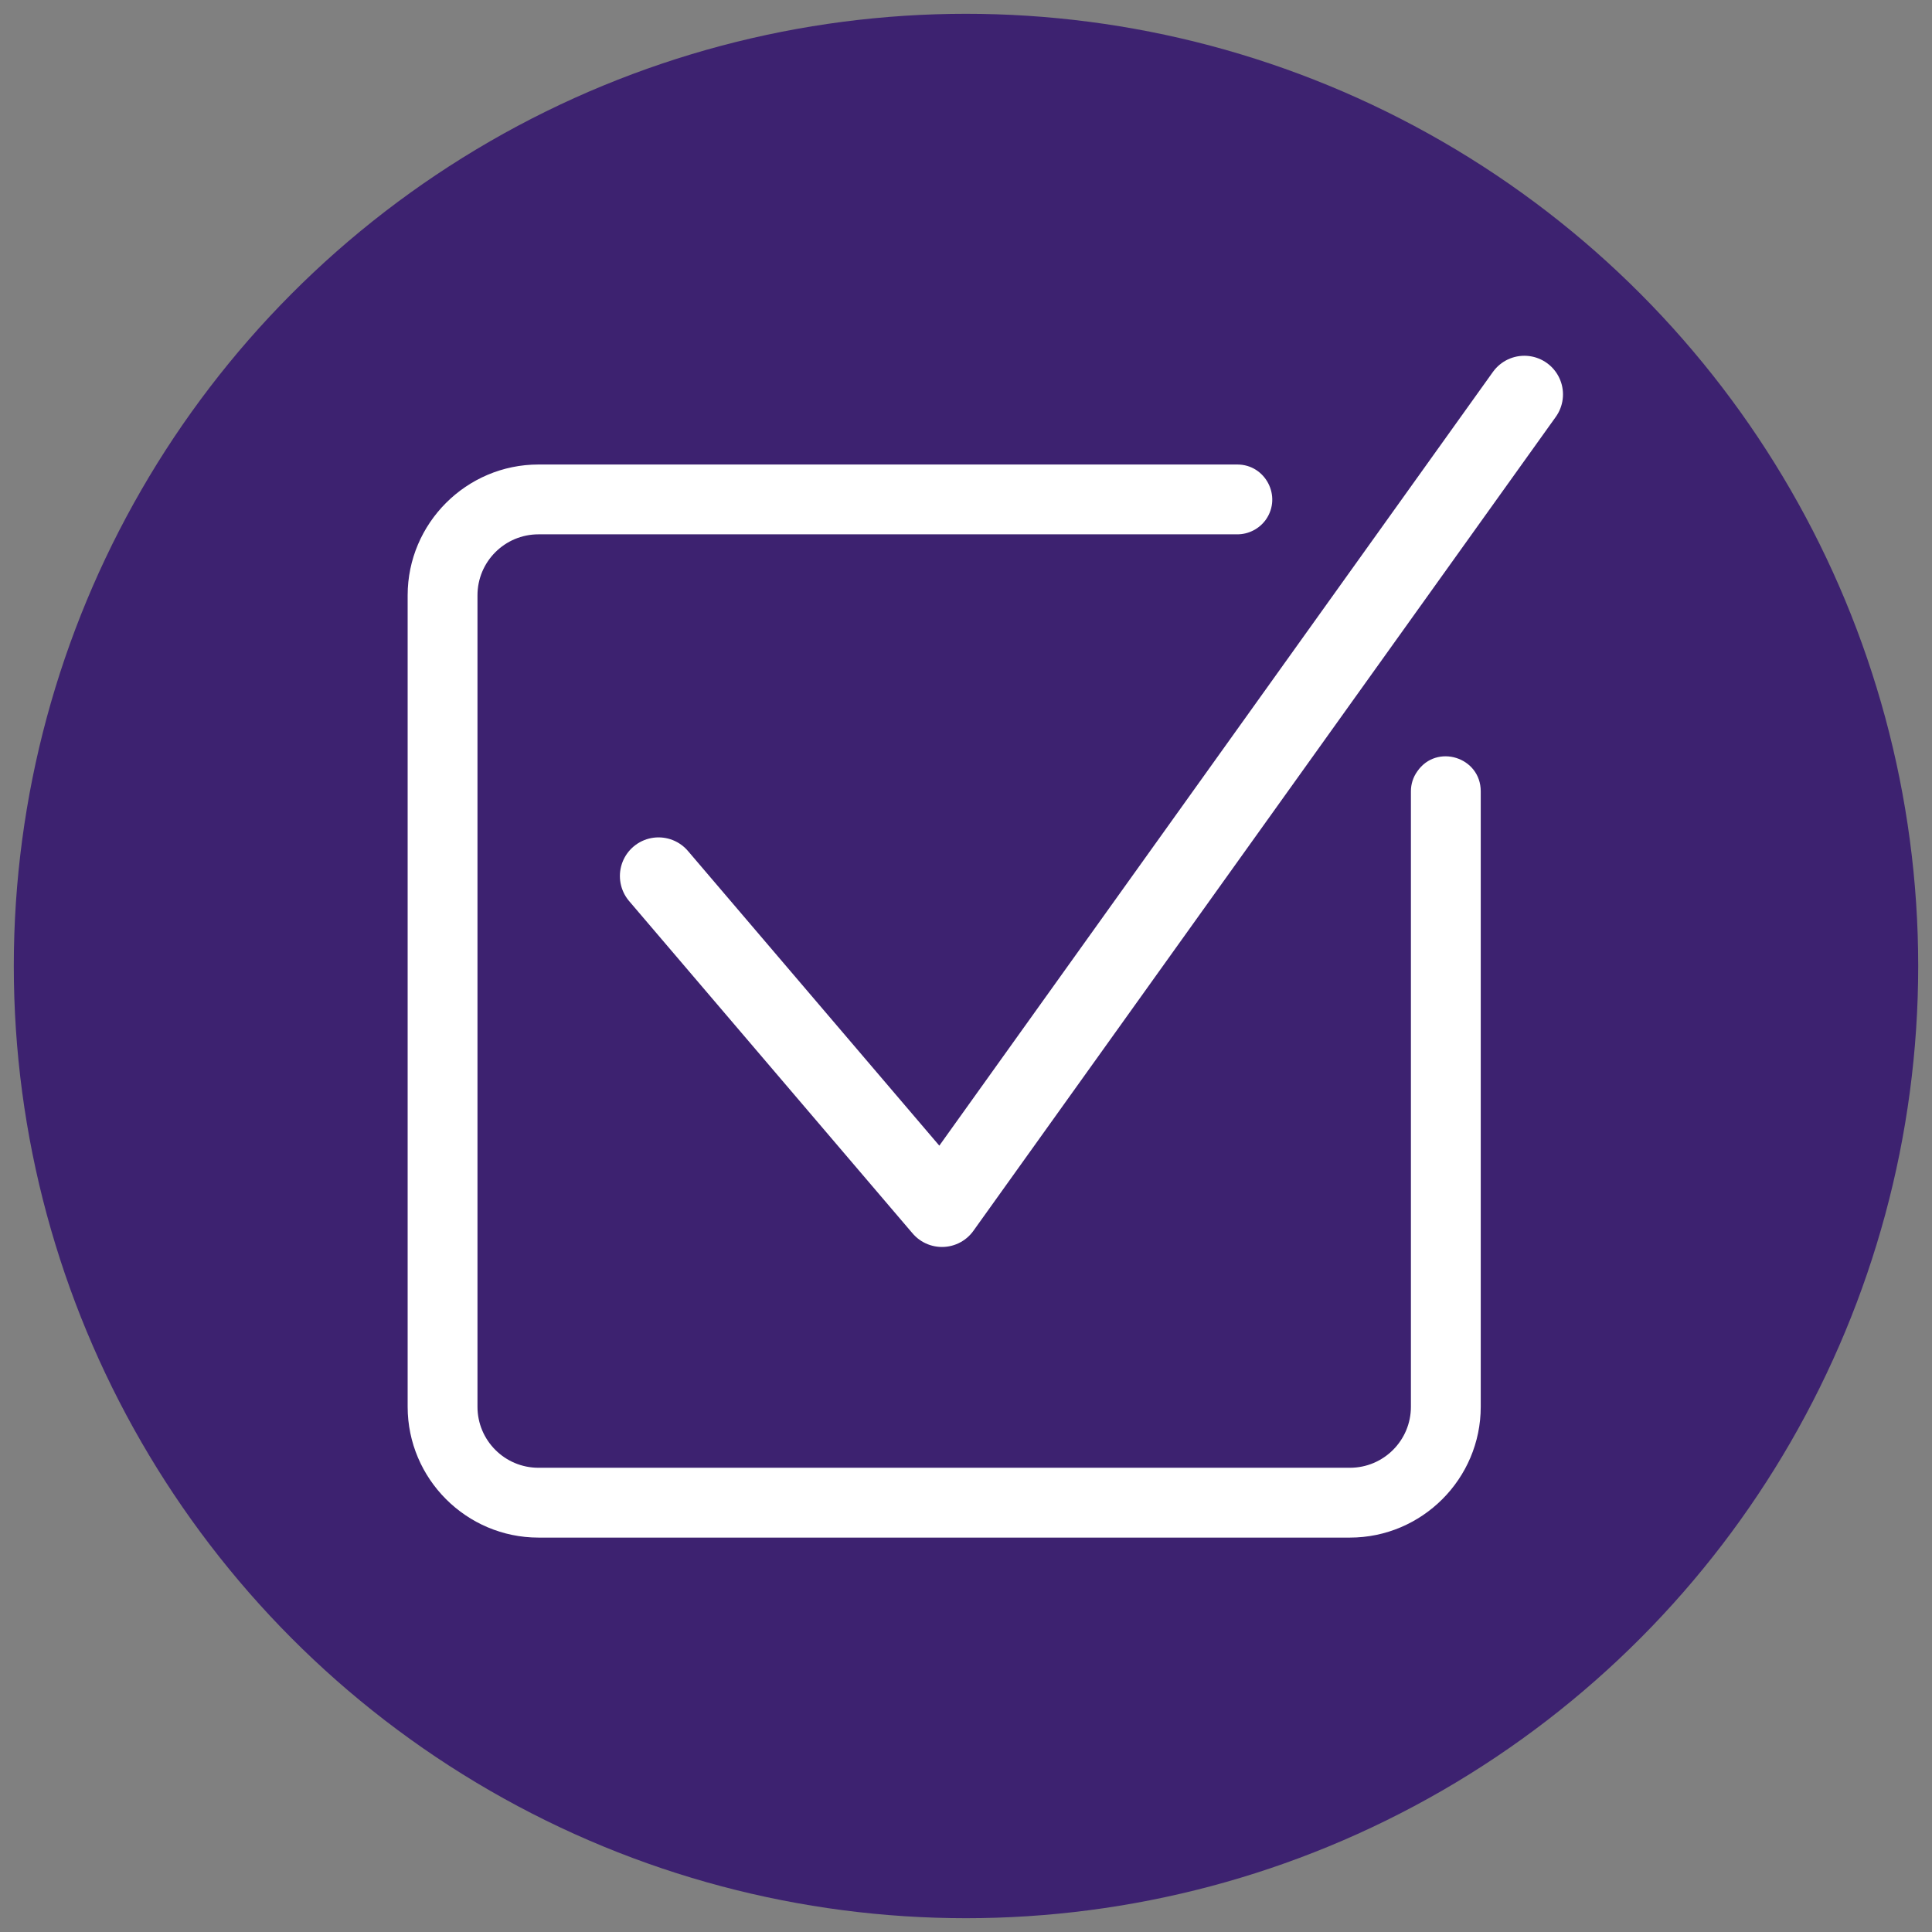 <?xml version="1.0" encoding="UTF-8"?>
<svg id="uuid-195947ed-7133-4889-9142-4bbc2d7049e6" data-name="Layer 1" xmlns="http://www.w3.org/2000/svg" viewBox="0 0 70 70">
  <rect x="0" y="0" width="70" height="70" fill="#808080" stroke="none"/>
  <circle id="uuid-a47bfe6a-5fc2-4bfc-a735-19ba4b75ba82" data-name="Ellipse 441" cx="35" cy="35" r="34.5" fill="#3d2270"/>
  <g>
    <path d="m51.12,50.97c0,1.22-.99,2.21-2.21,2.21h-29.4c-1.22,0-2.21-.99-2.21-2.21v-29.4c0-1.22.99-2.21,2.21-2.21h25.32c.41,0,.8-.2,1.04-.54h0c.58-.84-.02-1.99-1.04-1.99h-25.32c-2.61,0-4.74,2.13-4.74,4.74v29.4c0,2.61,2.13,4.74,4.74,4.74h29.4c2.61,0,4.74-2.13,4.74-4.74v-22.3c0-1.24-1.6-1.74-2.3-.72h0c-.15.21-.23.46-.23.72v22.3Z" fill="#fff"/>
    <polyline points="23.86 31.74 34.13 43.78 55.23 14.29" fill="none" stroke="#fff" stroke-linecap="round" stroke-linejoin="round" stroke-width="2.8"/>
  </g>
</svg>